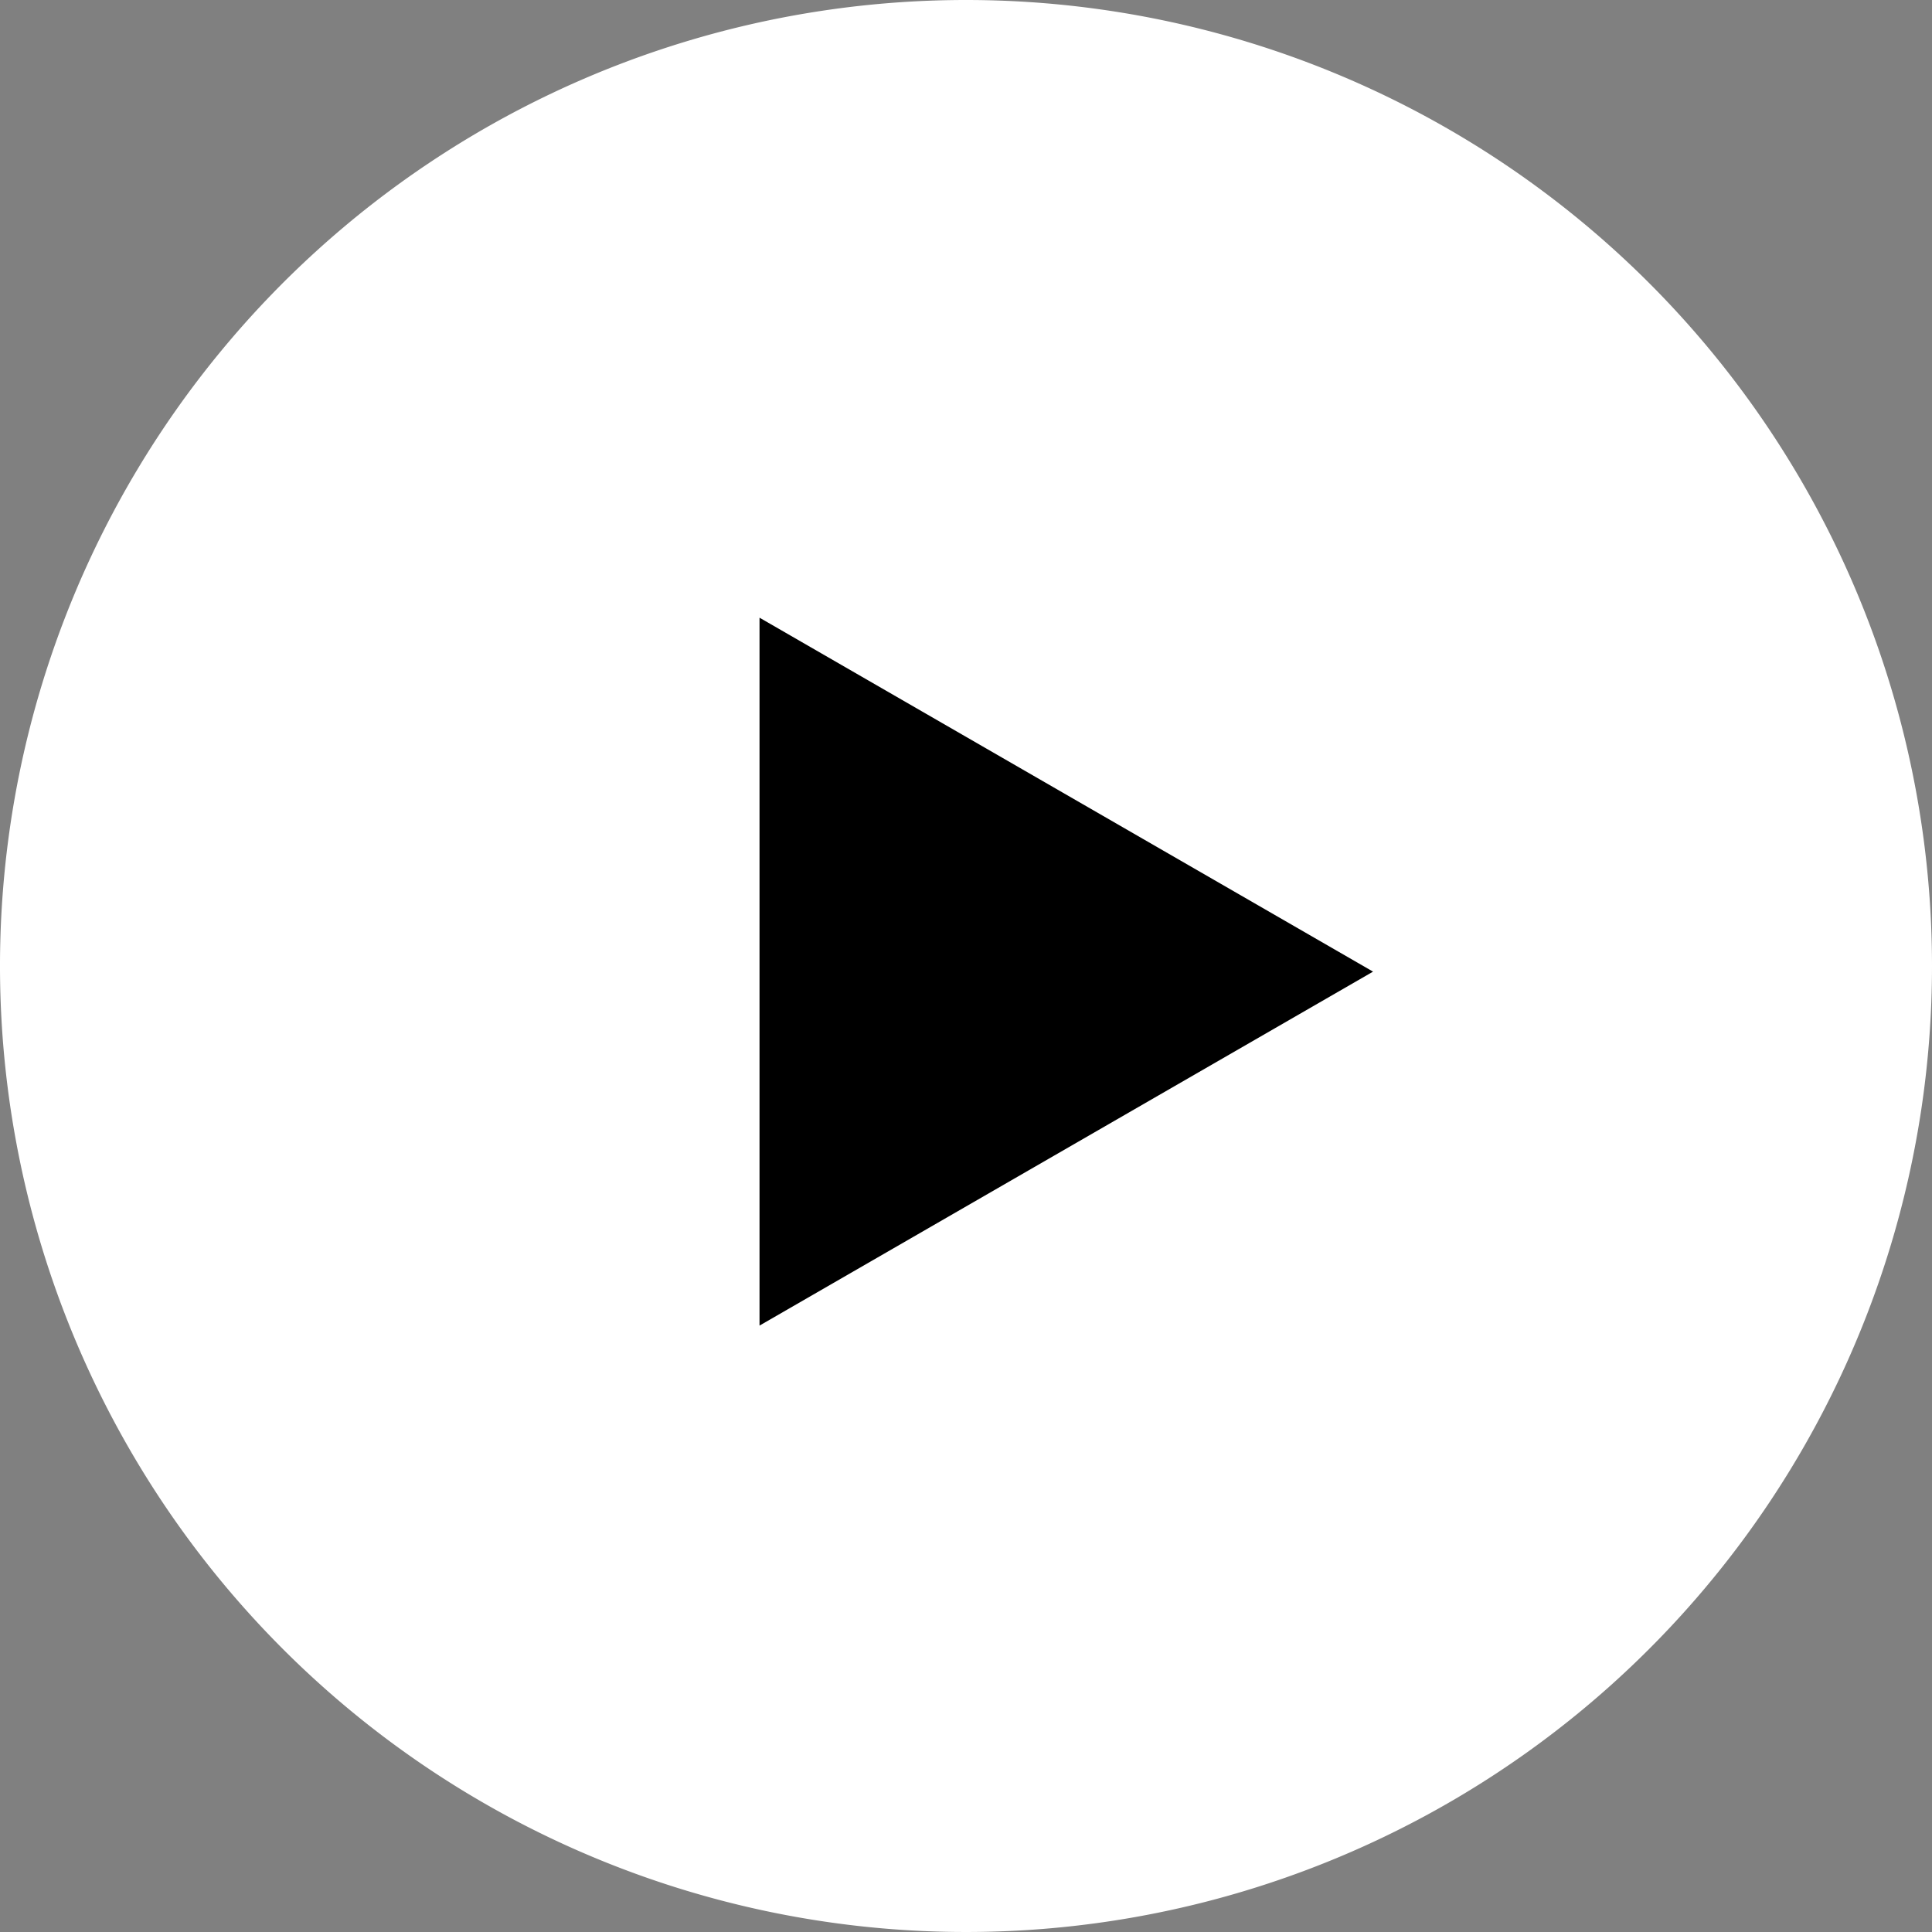 <svg xmlns="http://www.w3.org/2000/svg" width="106.67" height="106.67" viewBox="0 0 106.67 106.67"><rect x="0" y="0" width="106.67" height="106.67" fill="#808080" stroke="none"/><path d="M225.958,172.147a53.335,53.335,0,1,0,53.335,53.335A53.338,53.338,0,0,0,225.958,172.147Zm19.8,53.939-30,17.906a.693.693,0,0,1-.709.007.7.7,0,0,1-.352-.612V207.574a.7.7,0,0,1,1.061-.606l30,17.909a.7.7,0,0,1,0,1.208Z" transform="translate(-172.623 -172.147)" fill="#fff"/><path d="M19.542,0,39.085,33.874H0Z" transform="translate(75.809 34.104) rotate(90)"/></svg>